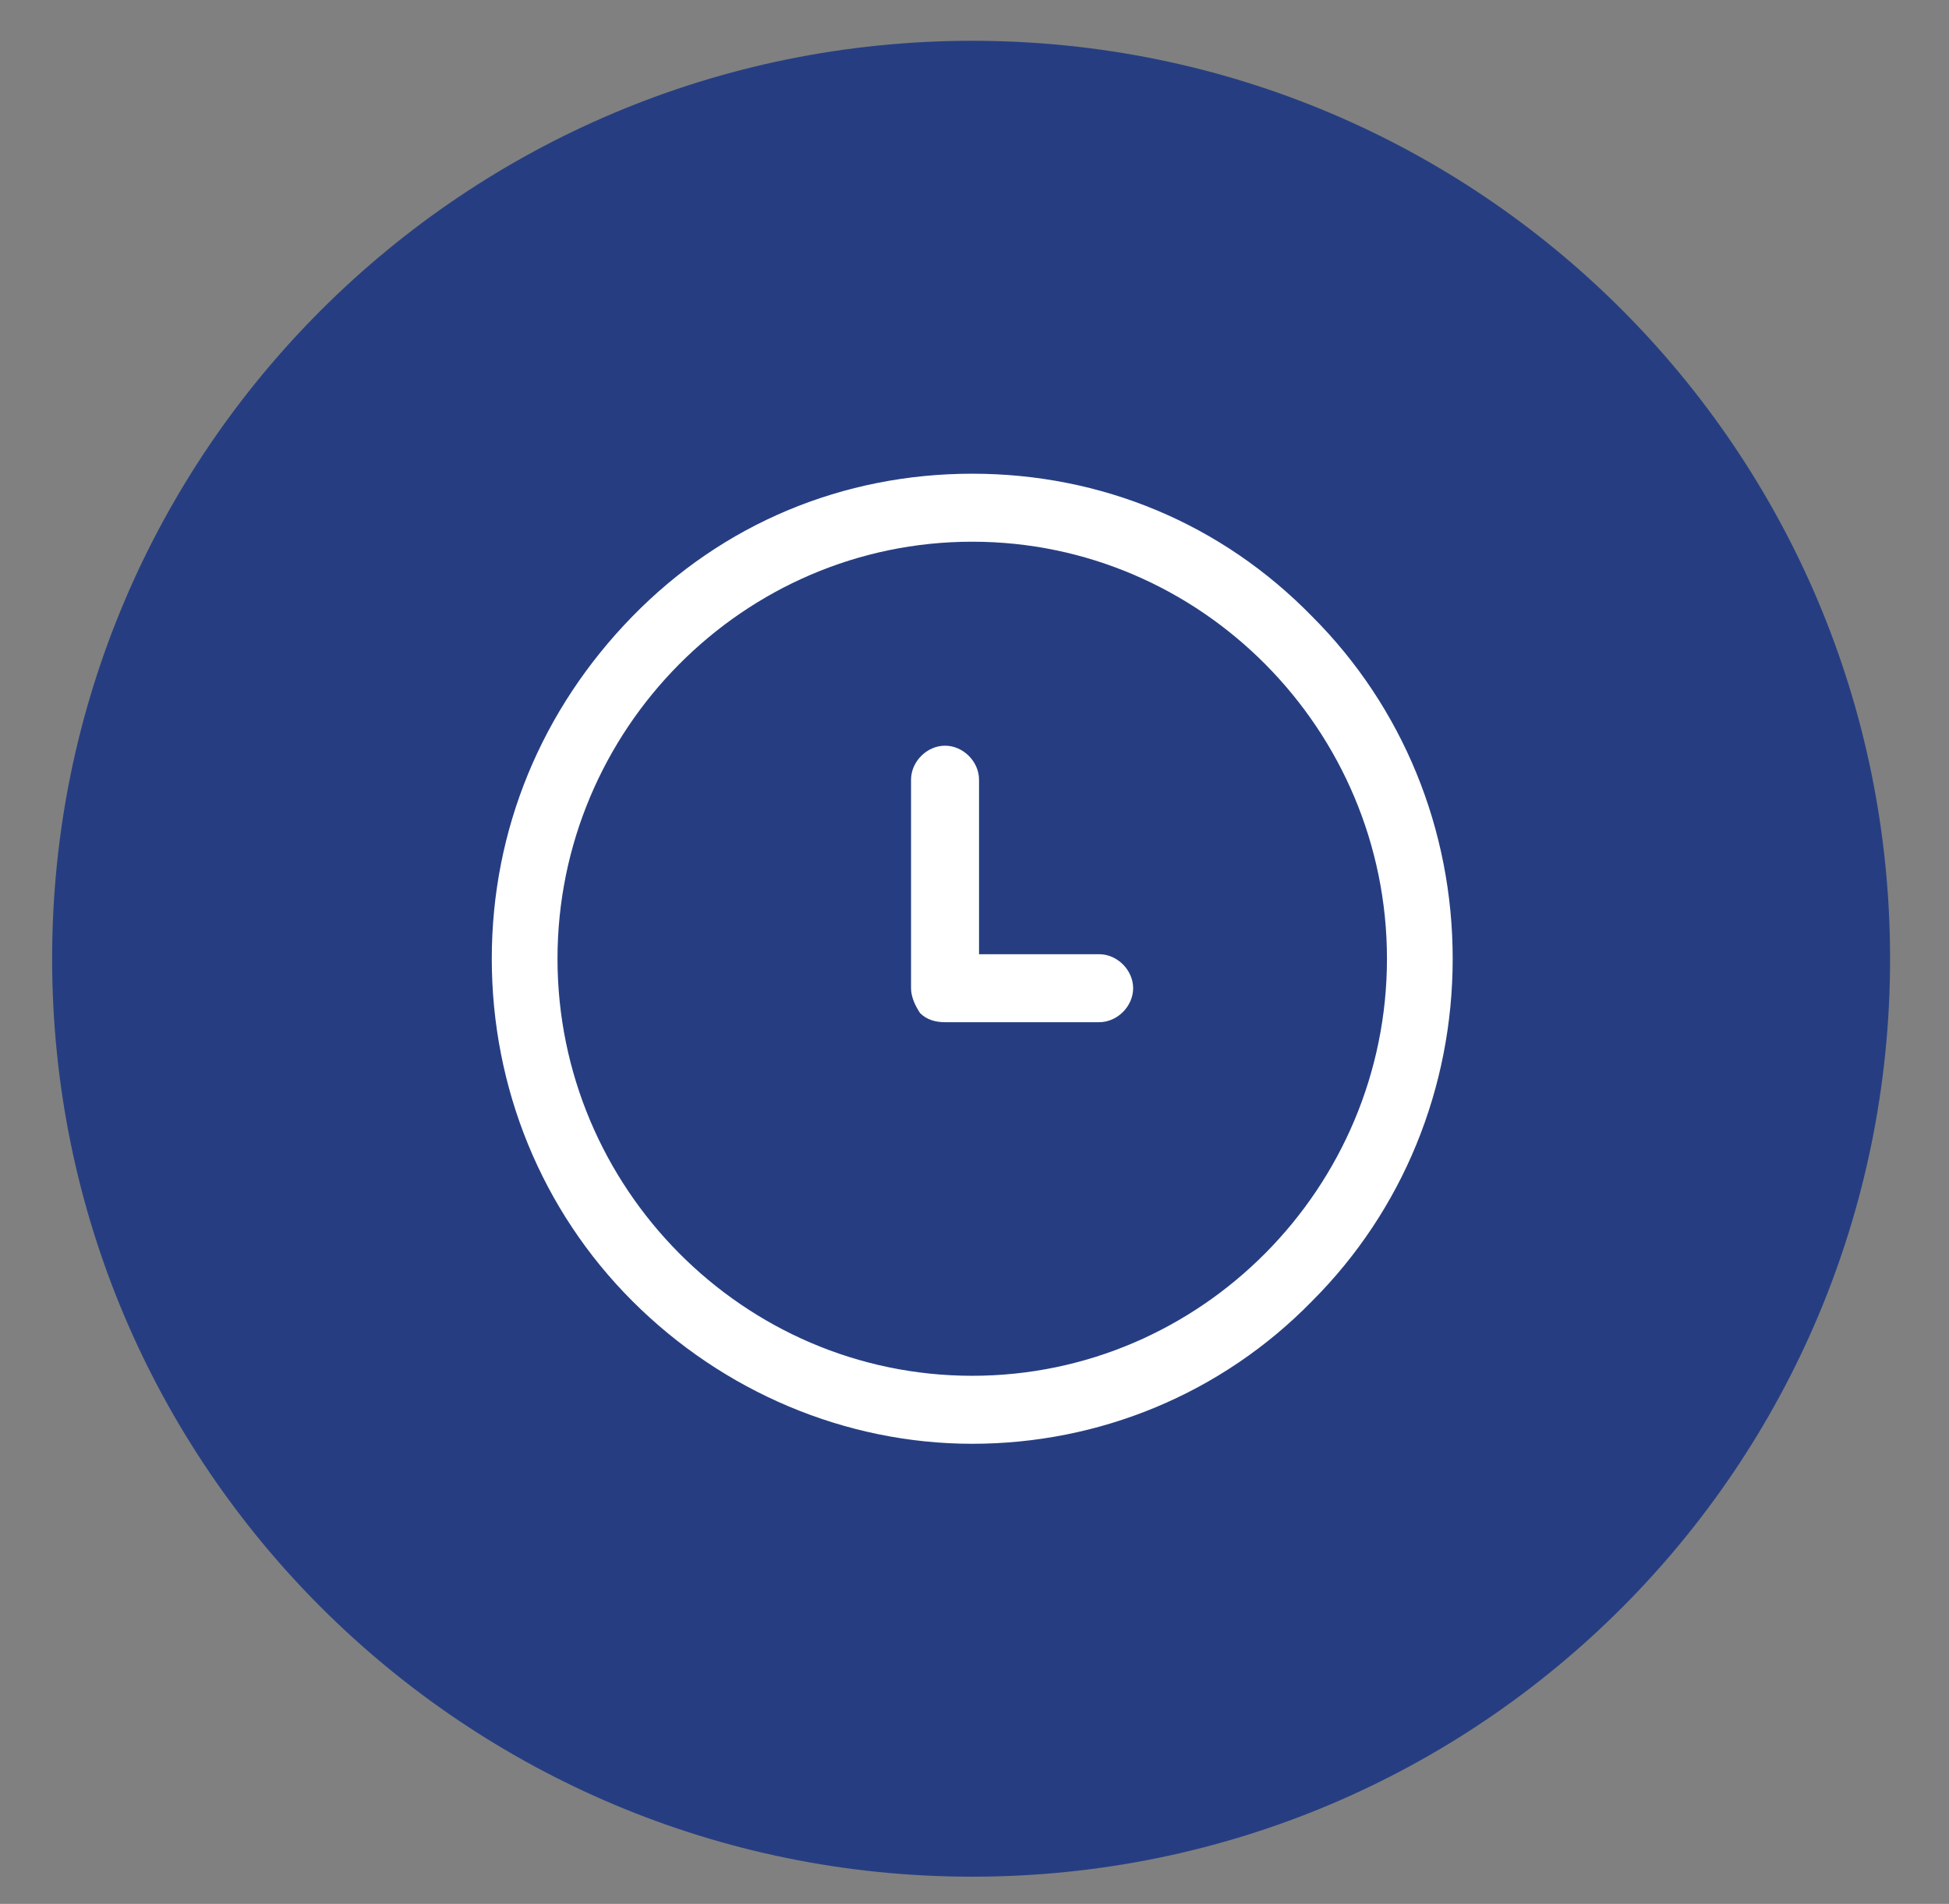<?xml version="1.0" encoding="utf-8"?>
<!-- Generator: Adobe Illustrator 24.1.0, SVG Export Plug-In . SVG Version: 6.00 Build 0)  -->
<svg version="1.1" id="Capa_1" xmlns="http://www.w3.org/2000/svg" xmlns:xlink="http://www.w3.org/1999/xlink" x="0px" y="0px"
	 viewBox="0 0 86 84" style="enable-background:new 0 0 86 84;" xml:space="preserve">
<rect x="0" y="0" width="86" height="84" fill="#808080" stroke="none"/>
<style type="text/css">
	.st0{clip-path:url(#SVGID_2_);fill:#263E81;}
	.st1{clip-path:url(#SVGID_2_);fill:#FFFFFF;}
</style>
<g>
	<defs>
		<rect id="SVGID_1_" x="2.3" y="1.8" width="81.1" height="81"/>
	</defs>
	<clipPath id="SVGID_2_">
		<use xlink:href="#SVGID_1_"  style="overflow:visible;"/>
	</clipPath>
	<path class="st0" d="M42.9,82.8c22.4,0,40.5-18.1,40.5-40.5S65.3,1.8,42.9,1.8S2.3,19.9,2.3,42.3S20.5,82.8,42.9,82.8"/>
	<path class="st1" d="M42.9,60.7c-10.1,0-18.3-8.3-18.3-18.4s8.2-18.4,18.3-18.4s18.3,8.3,18.3,18.4S53,60.7,42.9,60.7 M42.9,20.9
		c-5.7,0-11,2.2-15,6.3s-6.2,9.4-6.2,15.1s2.2,11.1,6.2,15.1c4,4,9.4,6.3,15,6.3s11-2.2,15-6.3c4-4,6.2-9.4,6.2-15.1
		s-2.2-11.1-6.2-15.1C53.9,23.1,48.6,20.9,42.9,20.9"/>
	<path class="st1" d="M48.5,42.1L48.5,42.1l-5.3,0v-7.7c0-0.8-0.7-1.5-1.5-1.5c-0.8,0-1.5,0.7-1.5,1.5v9.2c0,0.4,0.2,0.8,0.4,1.1
		c0.3,0.3,0.7,0.4,1.1,0.4l6.8,0c0.8,0,1.5-0.7,1.5-1.5C50,42.8,49.3,42.1,48.5,42.1"/>
</g>
</svg>

